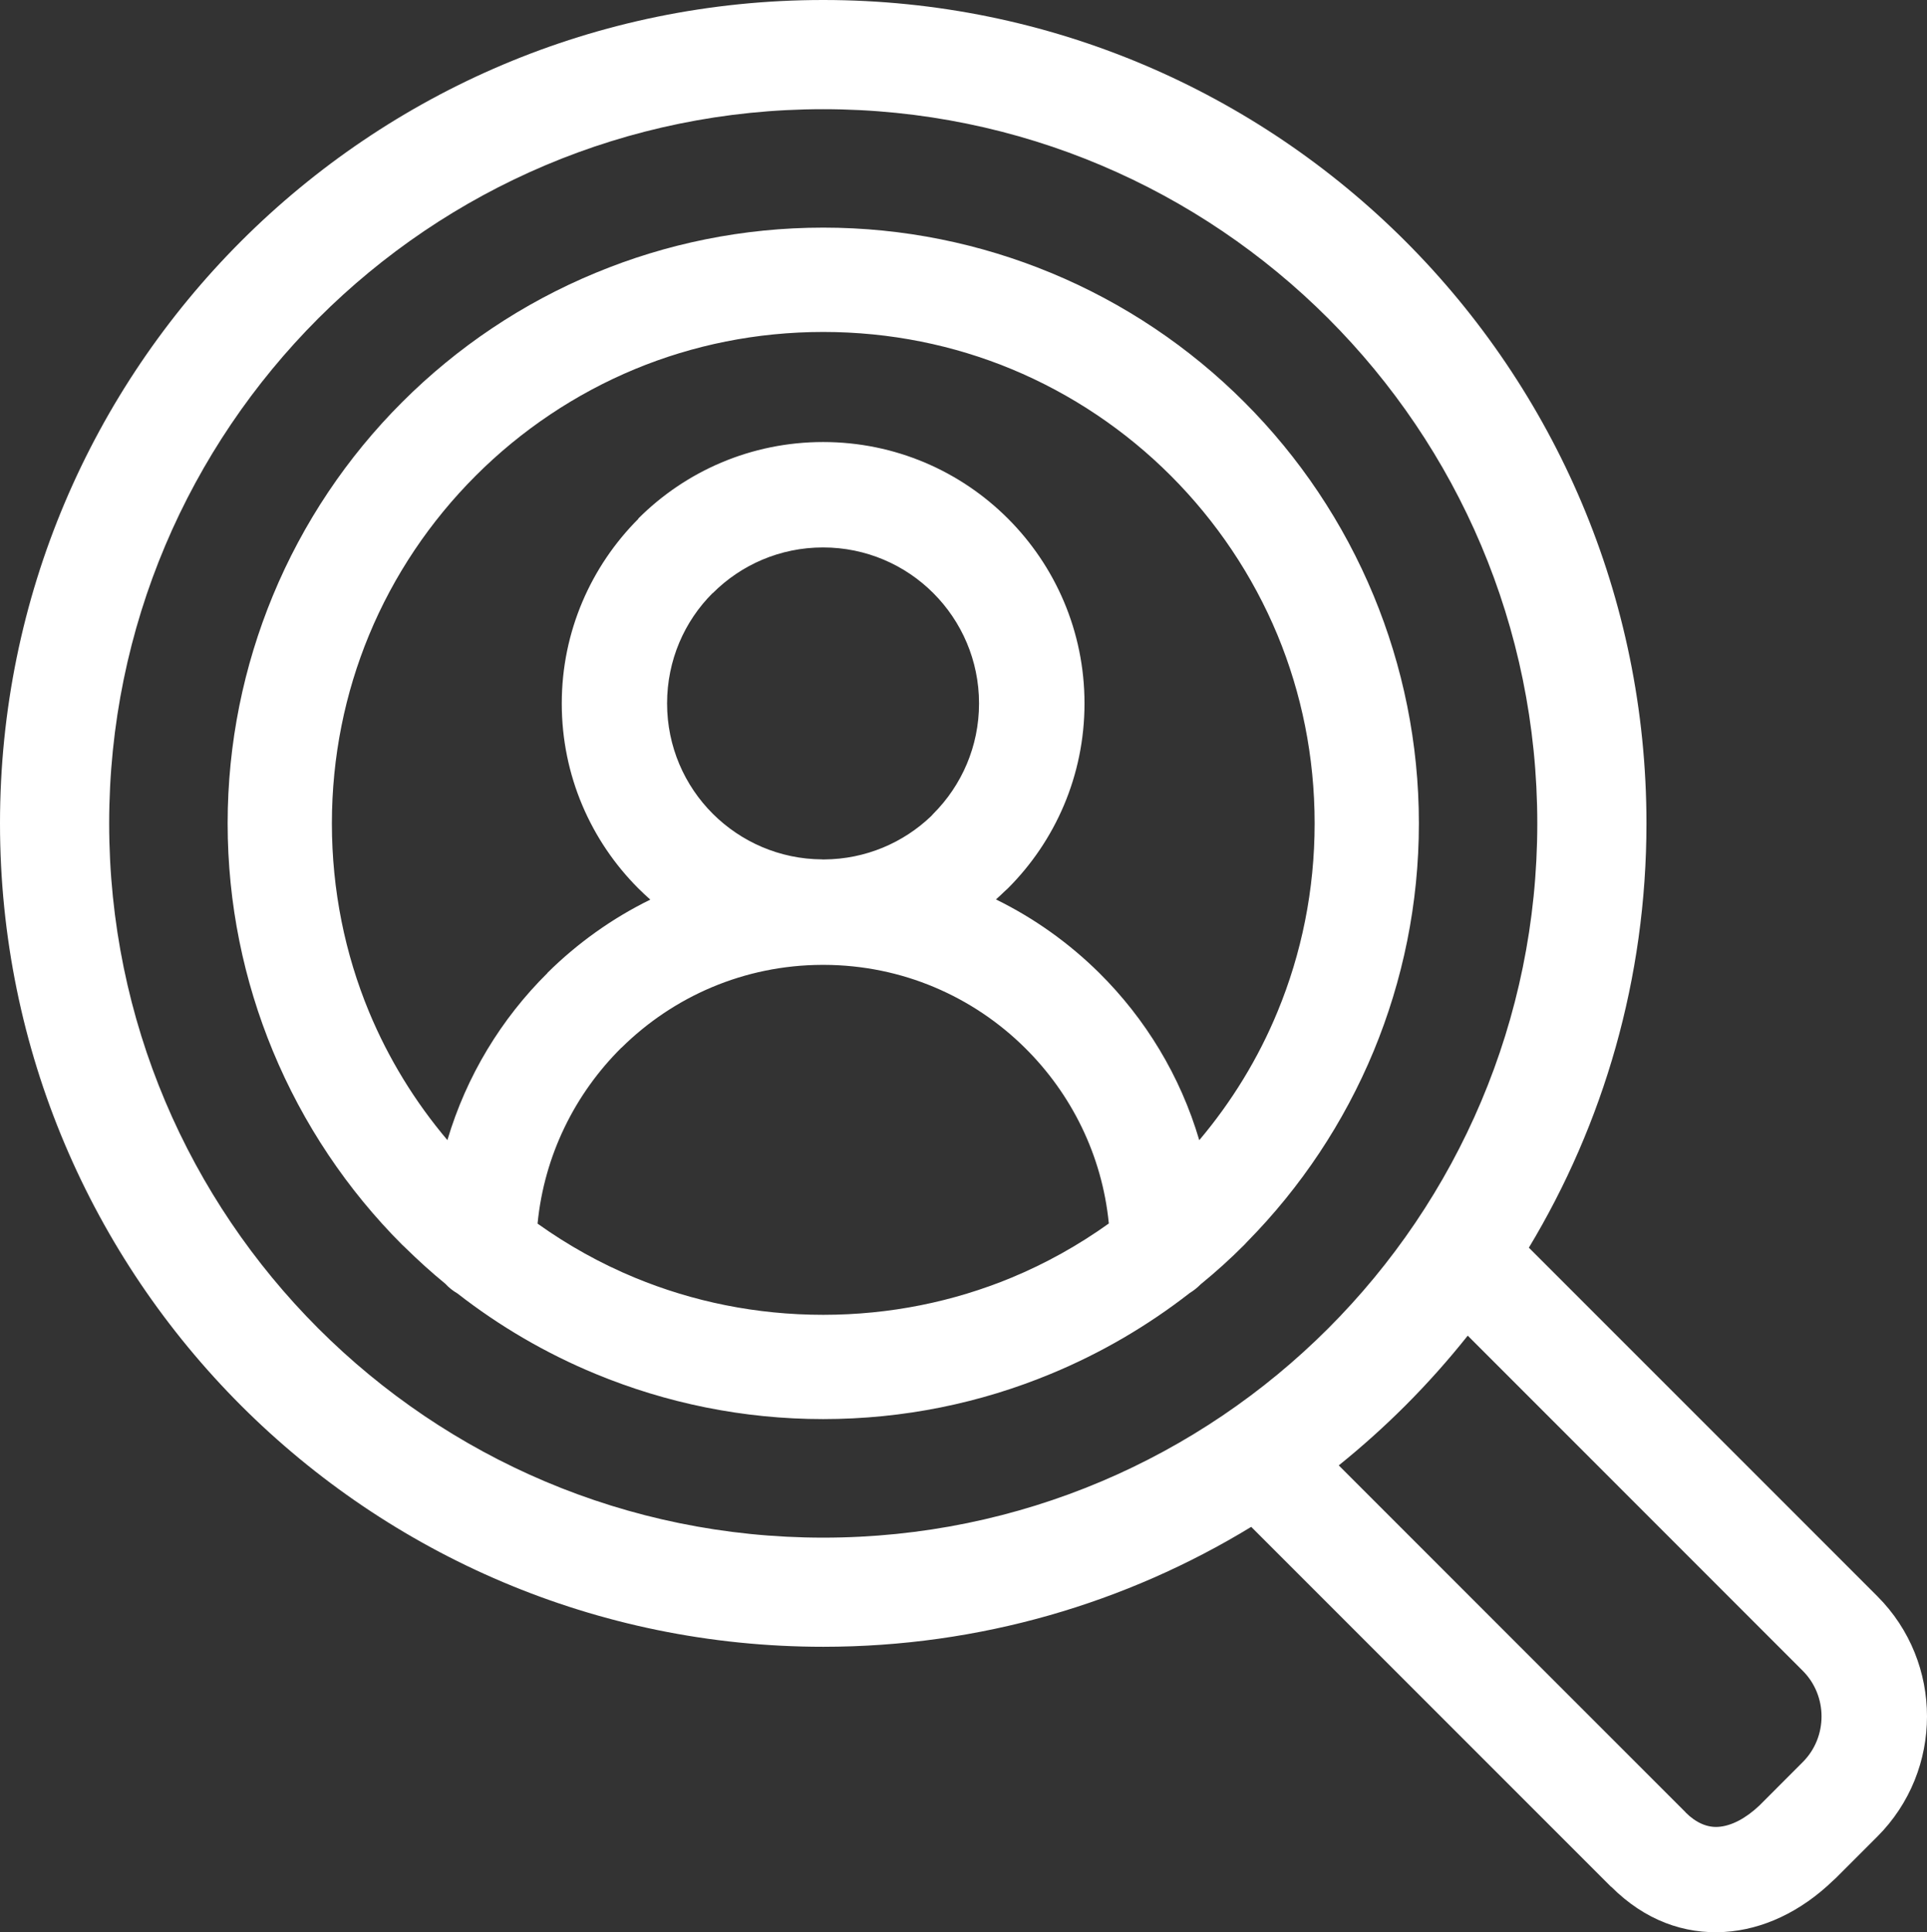 <?xml version="1.0" encoding="utf-8"?>
<!-- Generator: Adobe Illustrator 16.0.0, SVG Export Plug-In . SVG Version: 6.00 Build 0)  -->
<!DOCTYPE svg PUBLIC "-//W3C//DTD SVG 1.1//EN" "http://www.w3.org/Graphics/SVG/1.1/DTD/svg11.dtd">
<svg version="1.1" id="_xF91C_迹_x5F_1" xmlns="http://www.w3.org/2000/svg" xmlns:xlink="http://www.w3.org/1999/xlink" x="0px"
	 y="0px" width="28.595px" height="28.667px" viewBox="0 0 28.595 28.667" enable-background="new 0 0 28.595 28.667"
	 xml:space="preserve">
<rect x="0" y="0" width="28.595" height="28.667" fill="#333333" stroke="none"/>
<path fill-rule="evenodd" clip-rule="evenodd" fill="#FFFFFF" d="M17.374,7.058c-0.673-0.673-1.476-1.214-2.366-1.583
	c-0.855-0.354-1.798-0.55-2.791-0.55c-0.993,0-1.937,0.196-2.792,0.55c-0.89,0.369-1.693,0.91-2.366,1.583
	C6.385,7.732,5.843,8.535,5.475,9.425c-0.354,0.856-0.55,1.799-0.55,2.792s0.196,1.936,0.55,2.792
	c0.288,0.694,0.682,1.336,1.164,1.906c0.282-0.951,0.799-1.8,1.485-2.479v-0.003c0.444-0.439,0.959-0.808,1.526-1.086
	c-0.061-0.054-0.12-0.109-0.178-0.167c-0.702-0.702-1.136-1.671-1.136-2.743c0-1.068,0.435-2.037,1.138-2.741L9.471,7.694
	c0.702-0.702,1.672-1.136,2.743-1.136s2.041,0.434,2.743,1.136c0.702,0.702,1.136,1.672,1.136,2.742
	c0,1.071-0.434,2.041-1.136,2.743l-0.047,0.043c-0.042,0.042-0.086,0.082-0.131,0.122c0.569,0.279,1.085,0.648,1.531,1.089
	c0.686,0.679,1.205,1.529,1.486,2.483c0.48-0.569,0.875-1.211,1.162-1.908c0.354-0.856,0.55-1.799,0.55-2.792
	c0-0.993-0.196-1.936-0.55-2.792C18.589,8.535,18.047,7.732,17.374,7.058L17.374,7.058z M12.201,12.75
	c-0.634-0.003-1.208-0.262-1.624-0.677c-0.419-0.418-0.678-0.997-0.678-1.637c0-0.641,0.258-1.22,0.675-1.636h0.003
	c0.418-0.419,0.997-0.678,1.636-0.678S13.432,8.381,13.85,8.8c0.418,0.418,0.678,0.997,0.678,1.636c0,0.639-0.259,1.218-0.678,1.637
	l-0.032,0.035c-0.413,0.395-0.972,0.639-1.589,0.643h-0.012h-0.002H12.201L12.201,12.75z M7.977,18.154
	c0.099-1.016,0.557-1.929,1.245-2.611l0.001,0.001c0.766-0.757,1.817-1.226,2.979-1.229h0.012h0.002h0.011
	c1.163,0.003,2.215,0.472,2.981,1.23c0.689,0.681,1.147,1.593,1.246,2.607c-0.449,0.321-0.933,0.592-1.447,0.805
	c-0.856,0.354-1.799,0.55-2.792,0.55c-0.993,0-1.936-0.196-2.792-0.55C8.91,18.745,8.425,18.474,7.977,18.154L7.977,18.154z
	 M6.788,19.19c-0.067-0.039-0.128-0.087-0.18-0.144c-0.208-0.17-0.406-0.35-0.597-0.538l-0.045-0.042
	c-0.811-0.812-1.467-1.786-1.917-2.873c-0.432-1.044-0.671-2.185-0.671-3.377s0.239-2.334,0.671-3.379
	c0.448-1.083,1.104-2.057,1.917-2.869l0.003-0.003c0.813-0.813,1.786-1.469,2.87-1.917c1.044-0.433,2.186-0.671,3.378-0.671
	c1.192,0,2.333,0.239,3.378,0.671c1.083,0.448,2.057,1.104,2.869,1.917l0.003,0.003c0.813,0.813,1.469,1.787,1.917,2.87
	c0.432,1.044,0.671,2.186,0.671,3.378c0,1.192-0.239,2.333-0.671,3.378c-0.441,1.064-1.083,2.023-1.876,2.828l-0.042,0.045
	c-0.206,0.207-0.423,0.403-0.65,0.588c-0.048,0.049-0.102,0.092-0.161,0.128c-0.624,0.486-1.316,0.892-2.062,1.2
	c-1.044,0.433-2.186,0.671-3.378,0.671c-1.193,0-2.334-0.239-3.378-0.671C8.098,20.078,7.409,19.674,6.788,19.19L6.788,19.19z
	 M22.687,18.511l5.171,5.171c0.492,0.492,0.737,1.138,0.737,1.783c0,0.646-0.246,1.292-0.737,1.783l-0.611,0.611L27.2,27.902
	c-0.474,0.457-1.036,0.726-1.612,0.761c-0.595,0.036-1.18-0.172-1.679-0.671l-0.001,0.002l-5.341-5.341
	c-1.851,1.128-4.024,1.779-6.351,1.779c-3.373,0-6.427-1.368-8.638-3.578C1.368,18.644,0,15.589,0,12.216
	c0-3.374,1.368-6.427,3.578-8.638C5.789,1.368,8.843,0,12.216,0s6.427,1.368,8.638,3.578c2.21,2.211,3.578,5.265,3.578,8.638
	C24.432,14.519,23.794,16.672,22.687,18.511L22.687,18.511z M19.866,21.741l5.147,5.147v0.002c0.157,0.157,0.324,0.224,0.482,0.214
	c0.196-0.012,0.41-0.125,0.614-0.318l0.643-0.644c0.186-0.186,0.278-0.432,0.278-0.677s-0.093-0.491-0.278-0.676l-4.972-4.973
	c-0.289,0.363-0.598,0.71-0.926,1.038C20.541,21.167,20.211,21.463,19.866,21.741L19.866,21.741z M12.216,1.62
	c2.926,0,5.575,1.186,7.493,3.104c1.917,1.917,3.103,4.566,3.103,7.493c0,2.926-1.186,5.575-3.103,7.492
	c-1.917,1.917-4.567,3.104-7.493,3.104s-5.575-1.186-7.493-3.104c-1.917-1.917-3.103-4.566-3.103-7.492
	c0-2.926,1.186-5.575,3.103-7.493C6.641,2.806,9.29,1.62,12.216,1.62z"/>
</svg>
